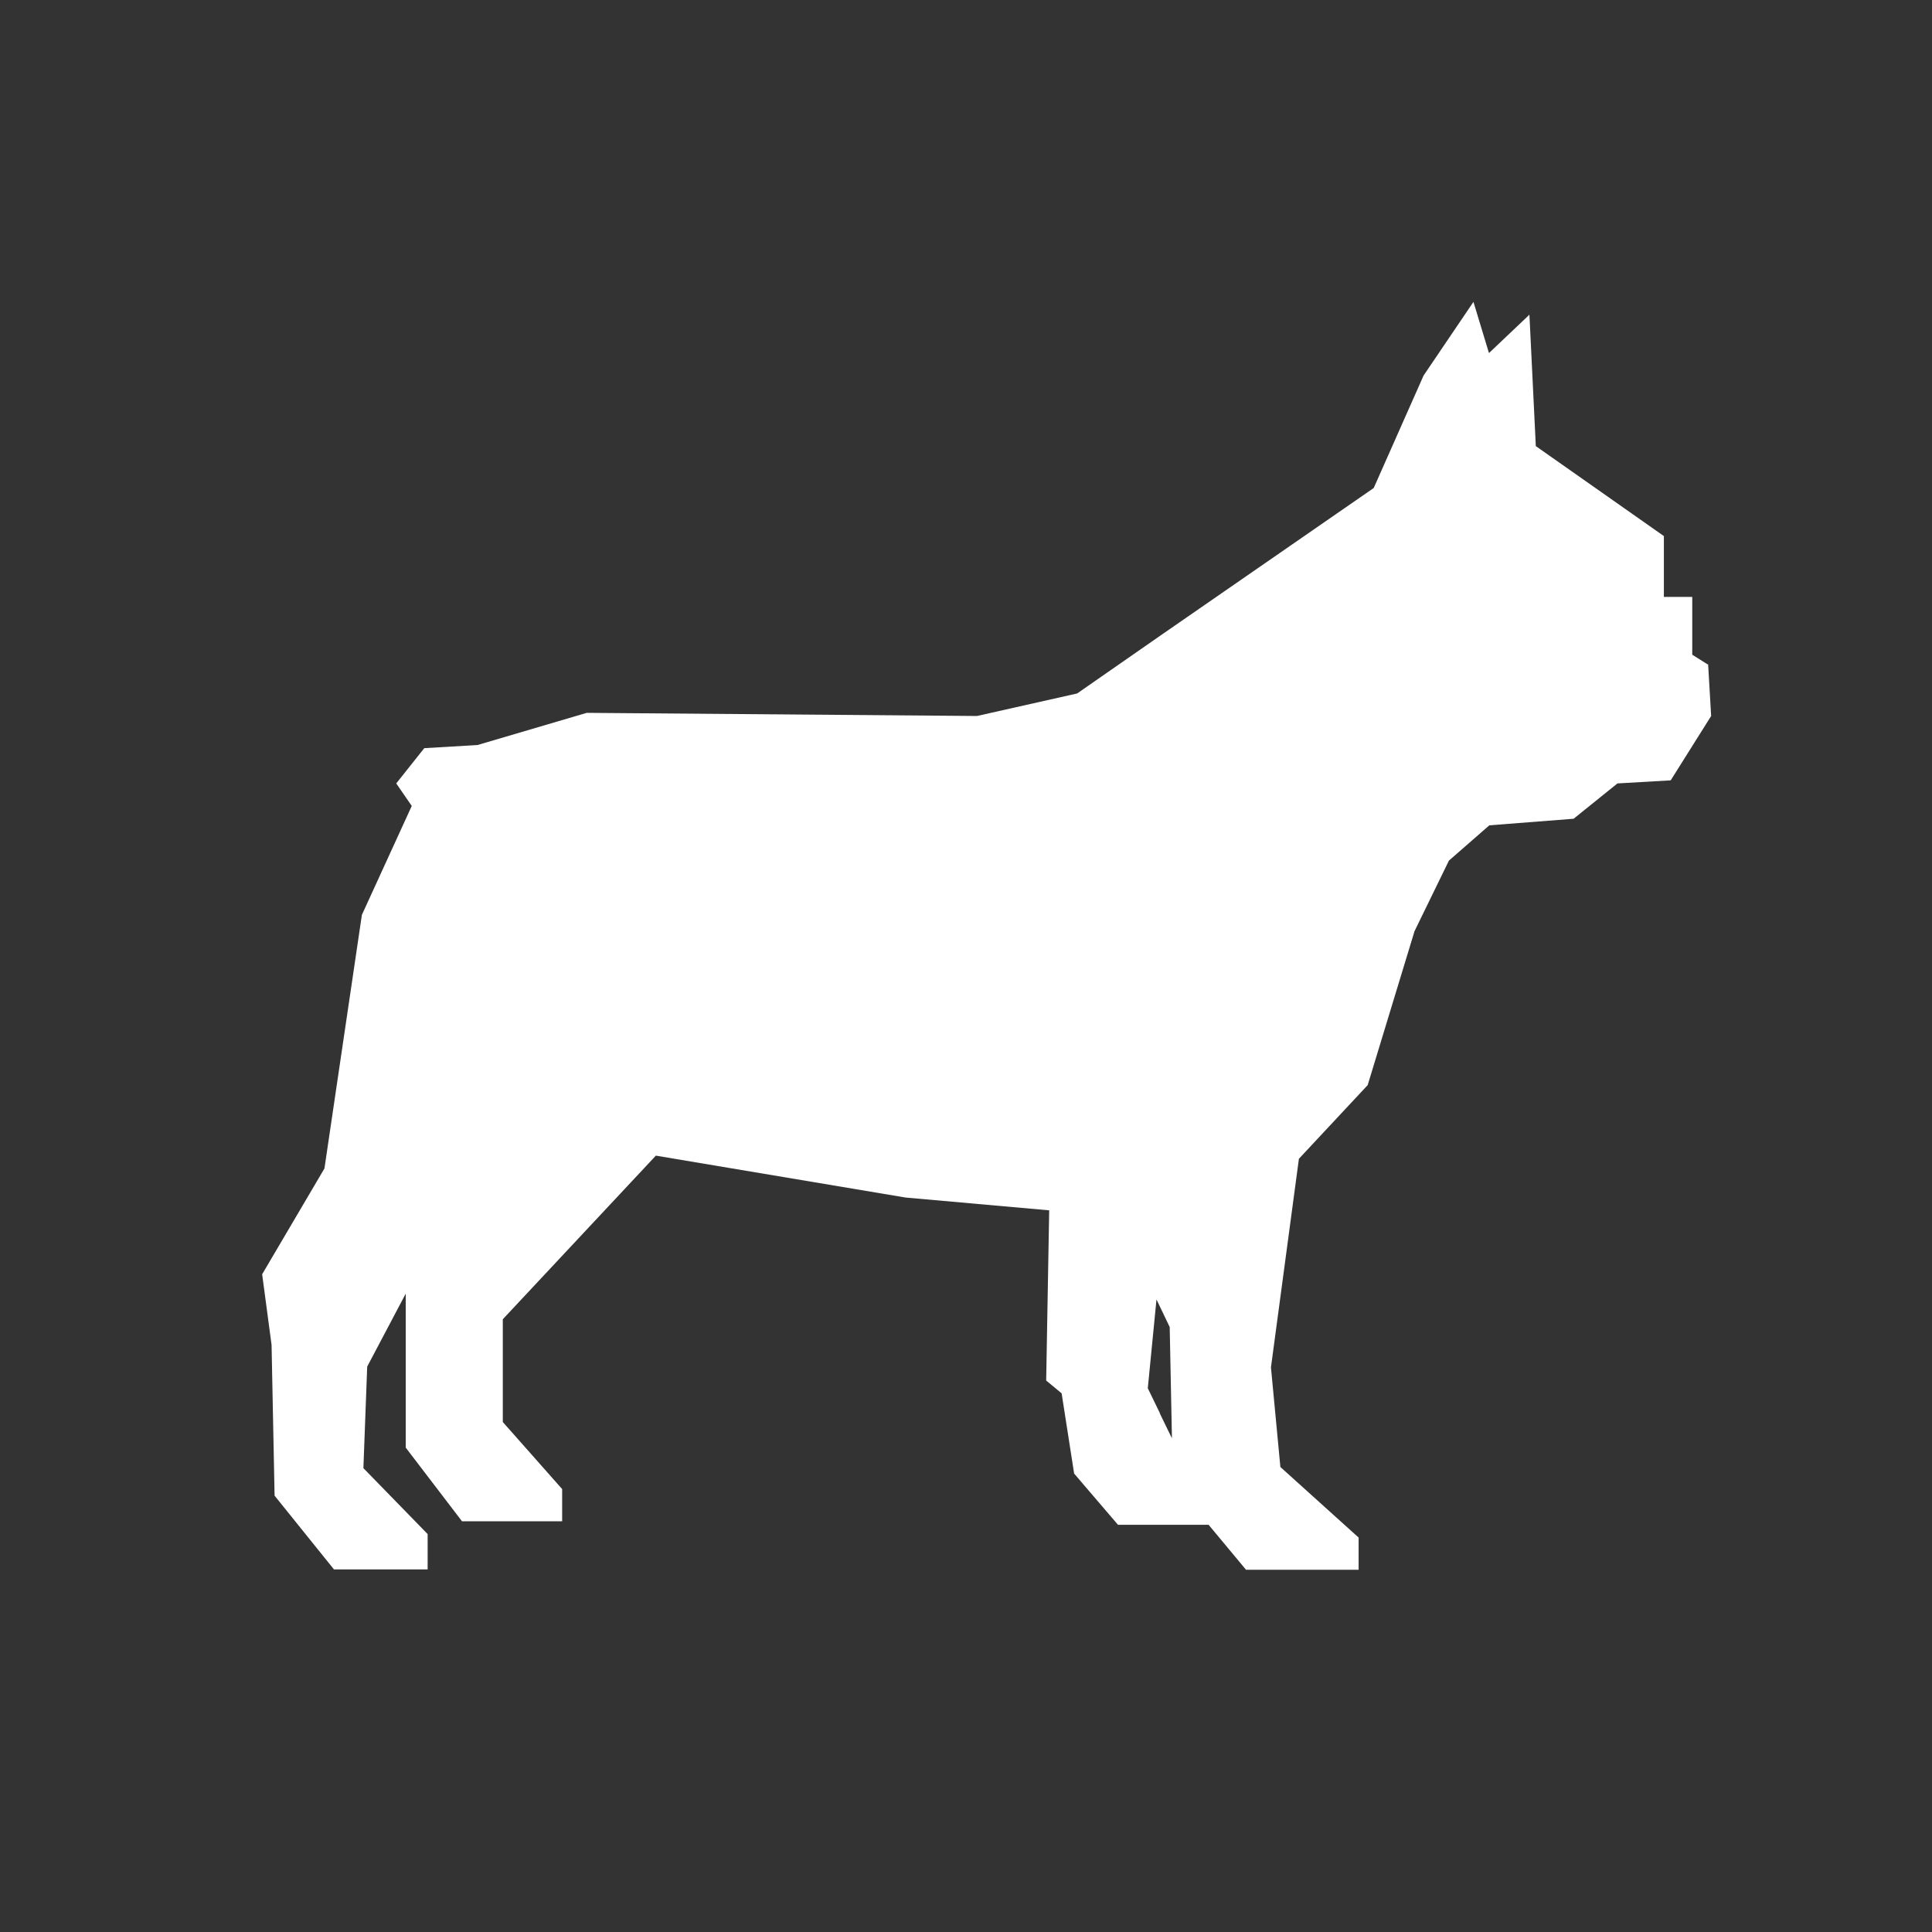 <svg width="32" height="32" viewBox="0 0 32 32" fill="none" xmlns="http://www.w3.org/2000/svg">
<rect x="0" y="0" width="32" height="32" fill="#333333" stroke="none"/>
<mask id="mask0_85_23820" style="mask-type:alpha" maskUnits="userSpaceOnUse" x="0" y="0" width="32" height="32">
<rect width="32" height="32" fill="#D9D9D9"/>
</mask>
<g mask="url(#mask0_85_23820)">
<path fill-rule="evenodd" clip-rule="evenodd" d="M28.285 11.005L28.029 10.844V9.887H27.559V8.879L25.438 7.389L25.332 5.212L24.662 5.848L24.405 5L23.579 6.22L22.753 8.083L19.217 10.529L17.841 11.486L16.182 11.859L9.718 11.807L7.909 12.34L7.027 12.392L6.563 12.976L6.82 13.349L5.994 15.153L5.374 19.353L4.342 21.106L4.498 22.275L4.548 24.773L5.531 25.994H7.083V25.409L6.019 24.317L6.082 22.635L6.72 21.427V23.977L7.652 25.197H9.311V24.664L8.328 23.553V21.851L10.863 19.141L14.999 19.835L17.378 20.047L17.328 22.866L17.584 23.078L17.791 24.407L18.517 25.255H20.018L20.638 26H22.503V25.467L21.207 24.298L21.051 22.648L21.514 19.193L22.653 17.973L23.429 15.423L23.999 14.254L24.668 13.67L26.064 13.561L26.79 12.976L27.672 12.925L28.342 11.859L28.292 11.005H28.285ZM19.211 23.405L19.011 22.994L19.155 21.524L19.211 21.64L19.374 21.98L19.411 23.823L19.211 23.412V23.405Z" fill="white"/>
</g>
</svg>
